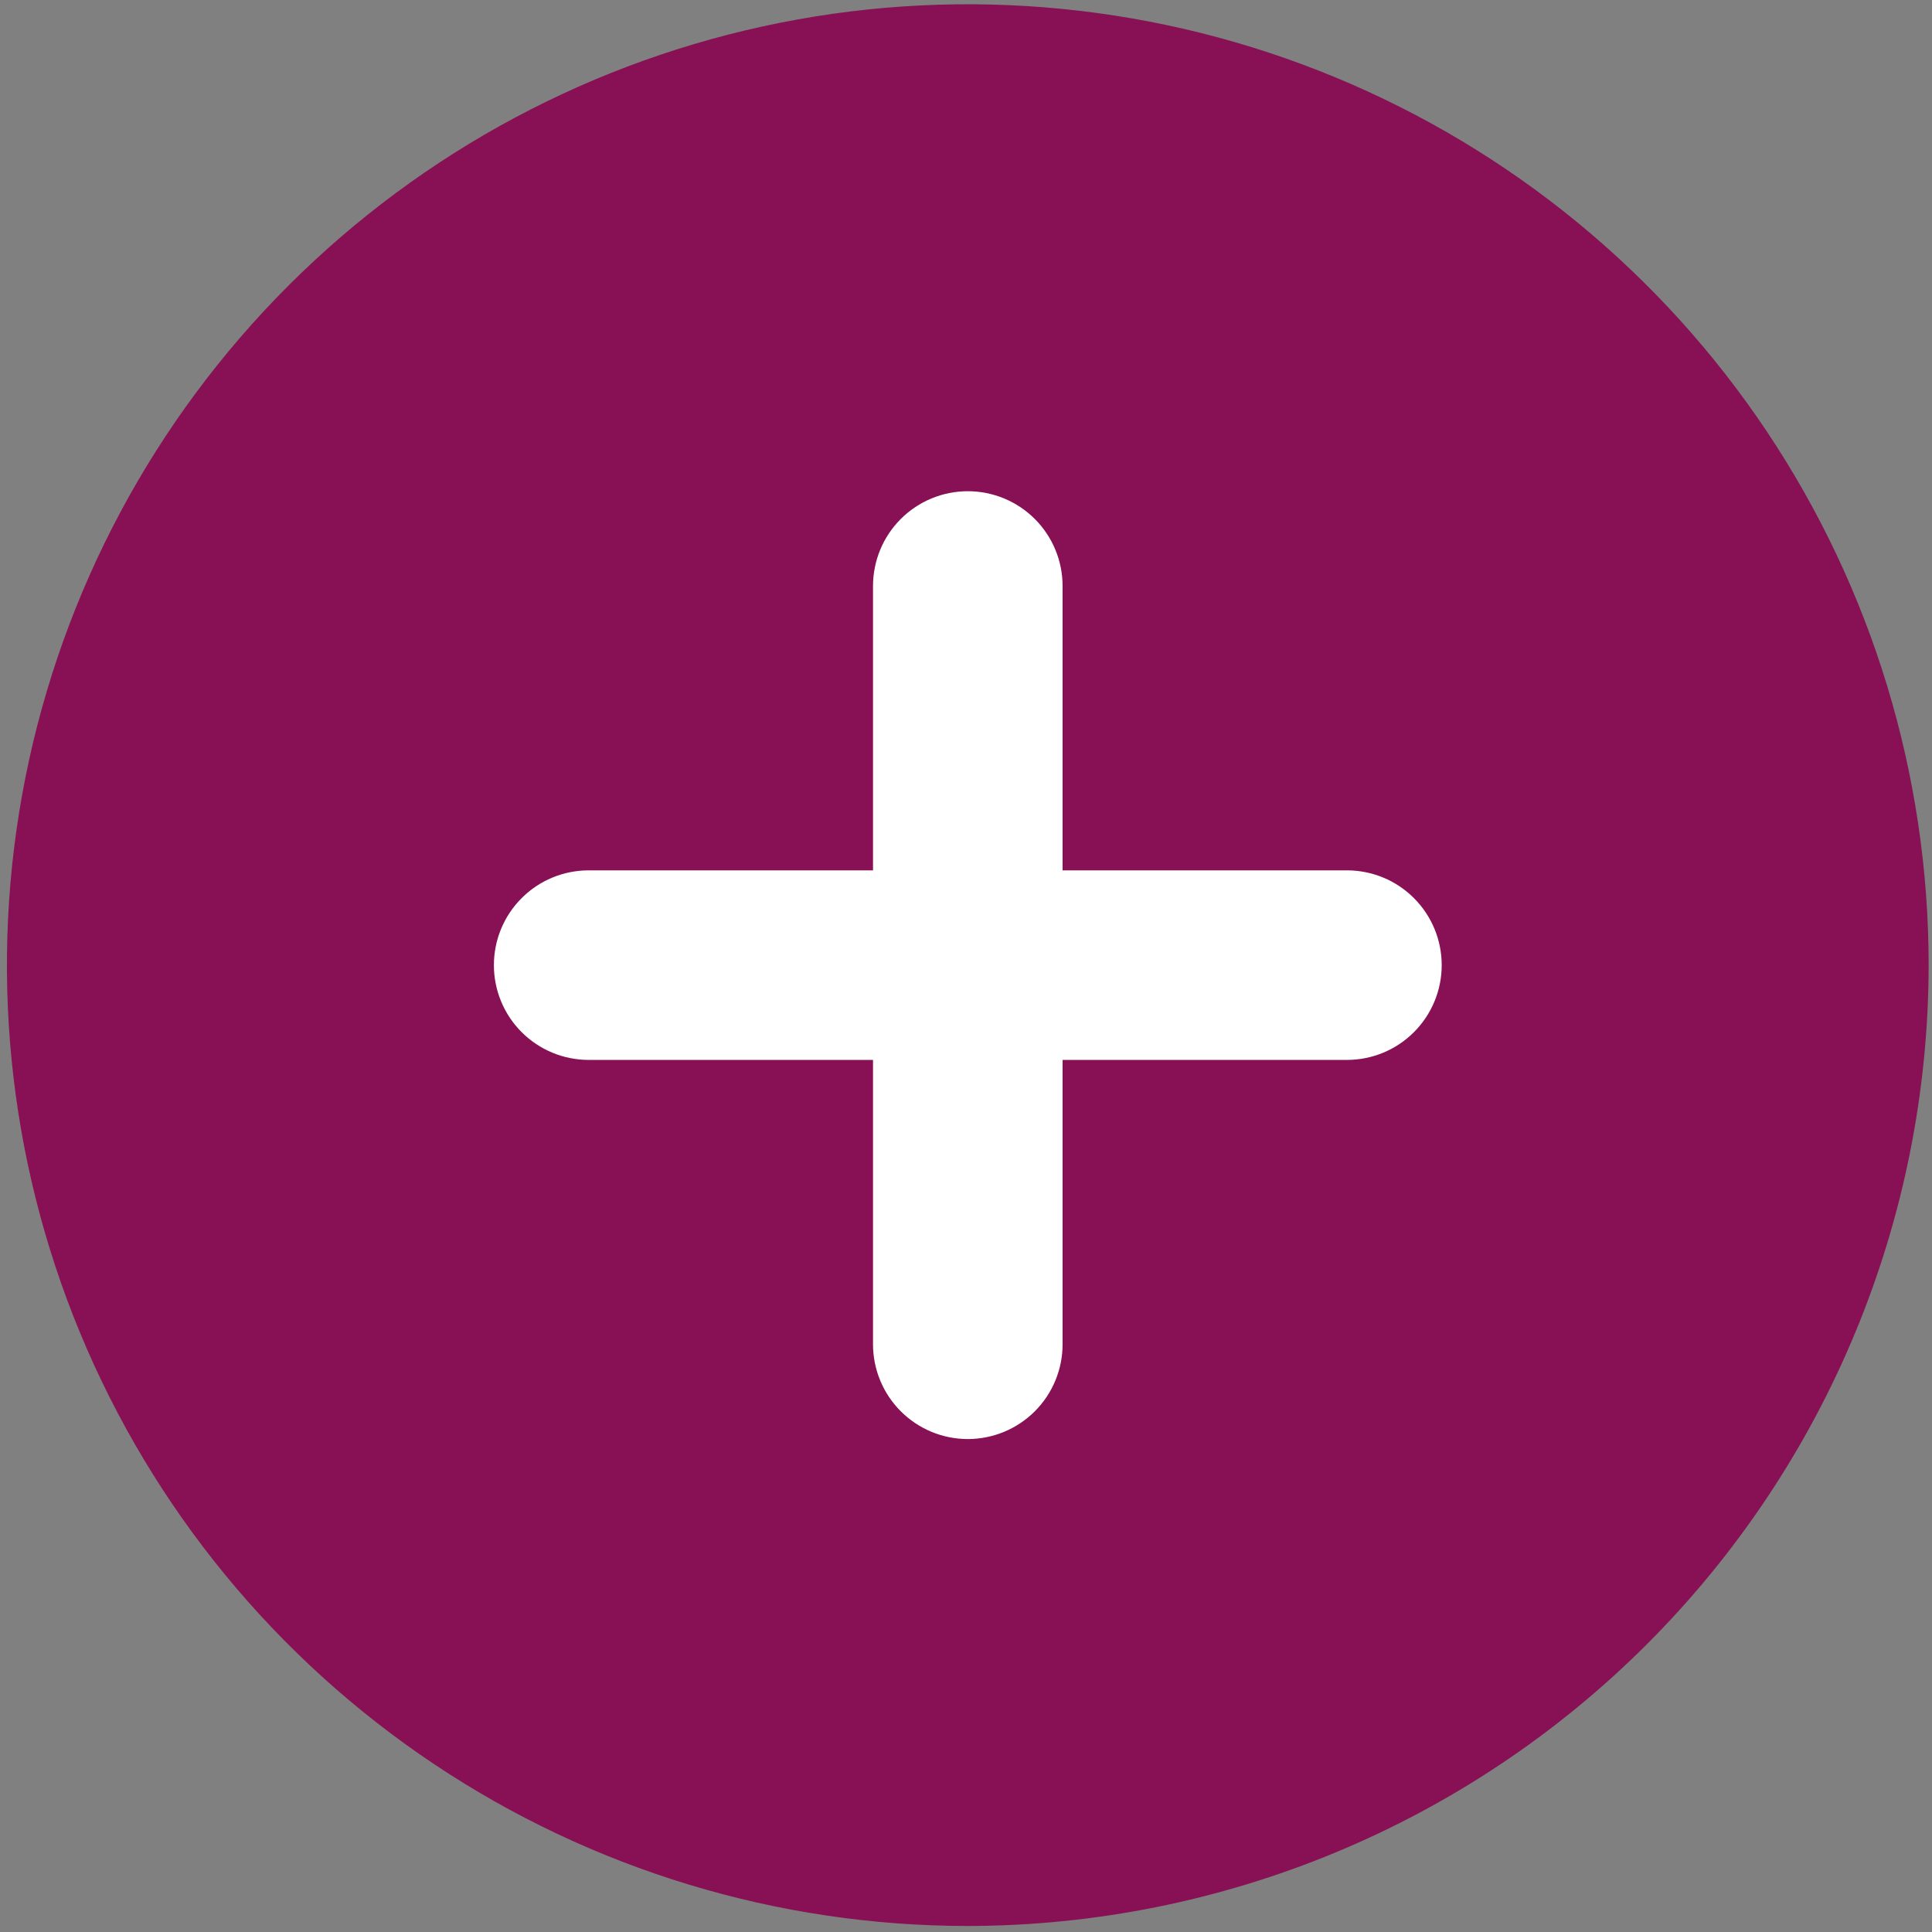 <?xml version="1.0" encoding="UTF-8"?> <svg xmlns="http://www.w3.org/2000/svg" width="146" height="146" viewBox="0 0 146 146" fill="none"><rect x="0" y="0" width="146" height="146" fill="#808080" stroke="none"/> <path d="M73.135 145.545C58.774 145.545 44.735 141.286 32.794 133.308C20.854 125.329 11.547 113.989 6.051 100.721C0.555 87.453 -0.883 72.853 1.919 58.768C4.721 44.682 11.636 31.744 21.791 21.59C31.946 11.435 44.884 4.519 58.969 1.718C73.055 -1.084 87.654 0.354 100.922 5.849C114.19 11.345 125.53 20.652 133.509 32.593C141.488 44.534 145.746 58.572 145.746 72.933C145.725 92.184 138.067 110.641 124.455 124.253C110.842 137.866 92.386 145.523 73.135 145.545V145.545Z" fill="#881054"></path> <path d="M101.787 65.772H80.299V44.284C80.299 42.384 79.544 40.562 78.201 39.219C76.858 37.876 75.036 37.121 73.136 37.121C71.236 37.121 69.415 37.876 68.071 39.219C66.728 40.562 65.973 42.384 65.973 44.284V65.772H44.485C42.586 65.772 40.764 66.526 39.421 67.87C38.077 69.213 37.323 71.035 37.323 72.934C37.323 74.834 38.077 76.656 39.421 77.999C40.764 79.343 42.586 80.097 44.485 80.097H65.973V101.585C65.973 103.485 66.728 105.307 68.071 106.65C69.415 107.993 71.236 108.748 73.136 108.748C75.036 108.748 76.858 107.993 78.201 106.65C79.544 105.307 80.299 103.485 80.299 101.585V80.097H101.787C103.686 80.097 105.508 79.343 106.851 77.999C108.194 76.656 108.949 74.834 108.949 72.934C108.949 71.035 108.194 69.213 106.851 67.87C105.508 66.526 103.686 65.772 101.787 65.772Z" fill="white"></path> </svg> 